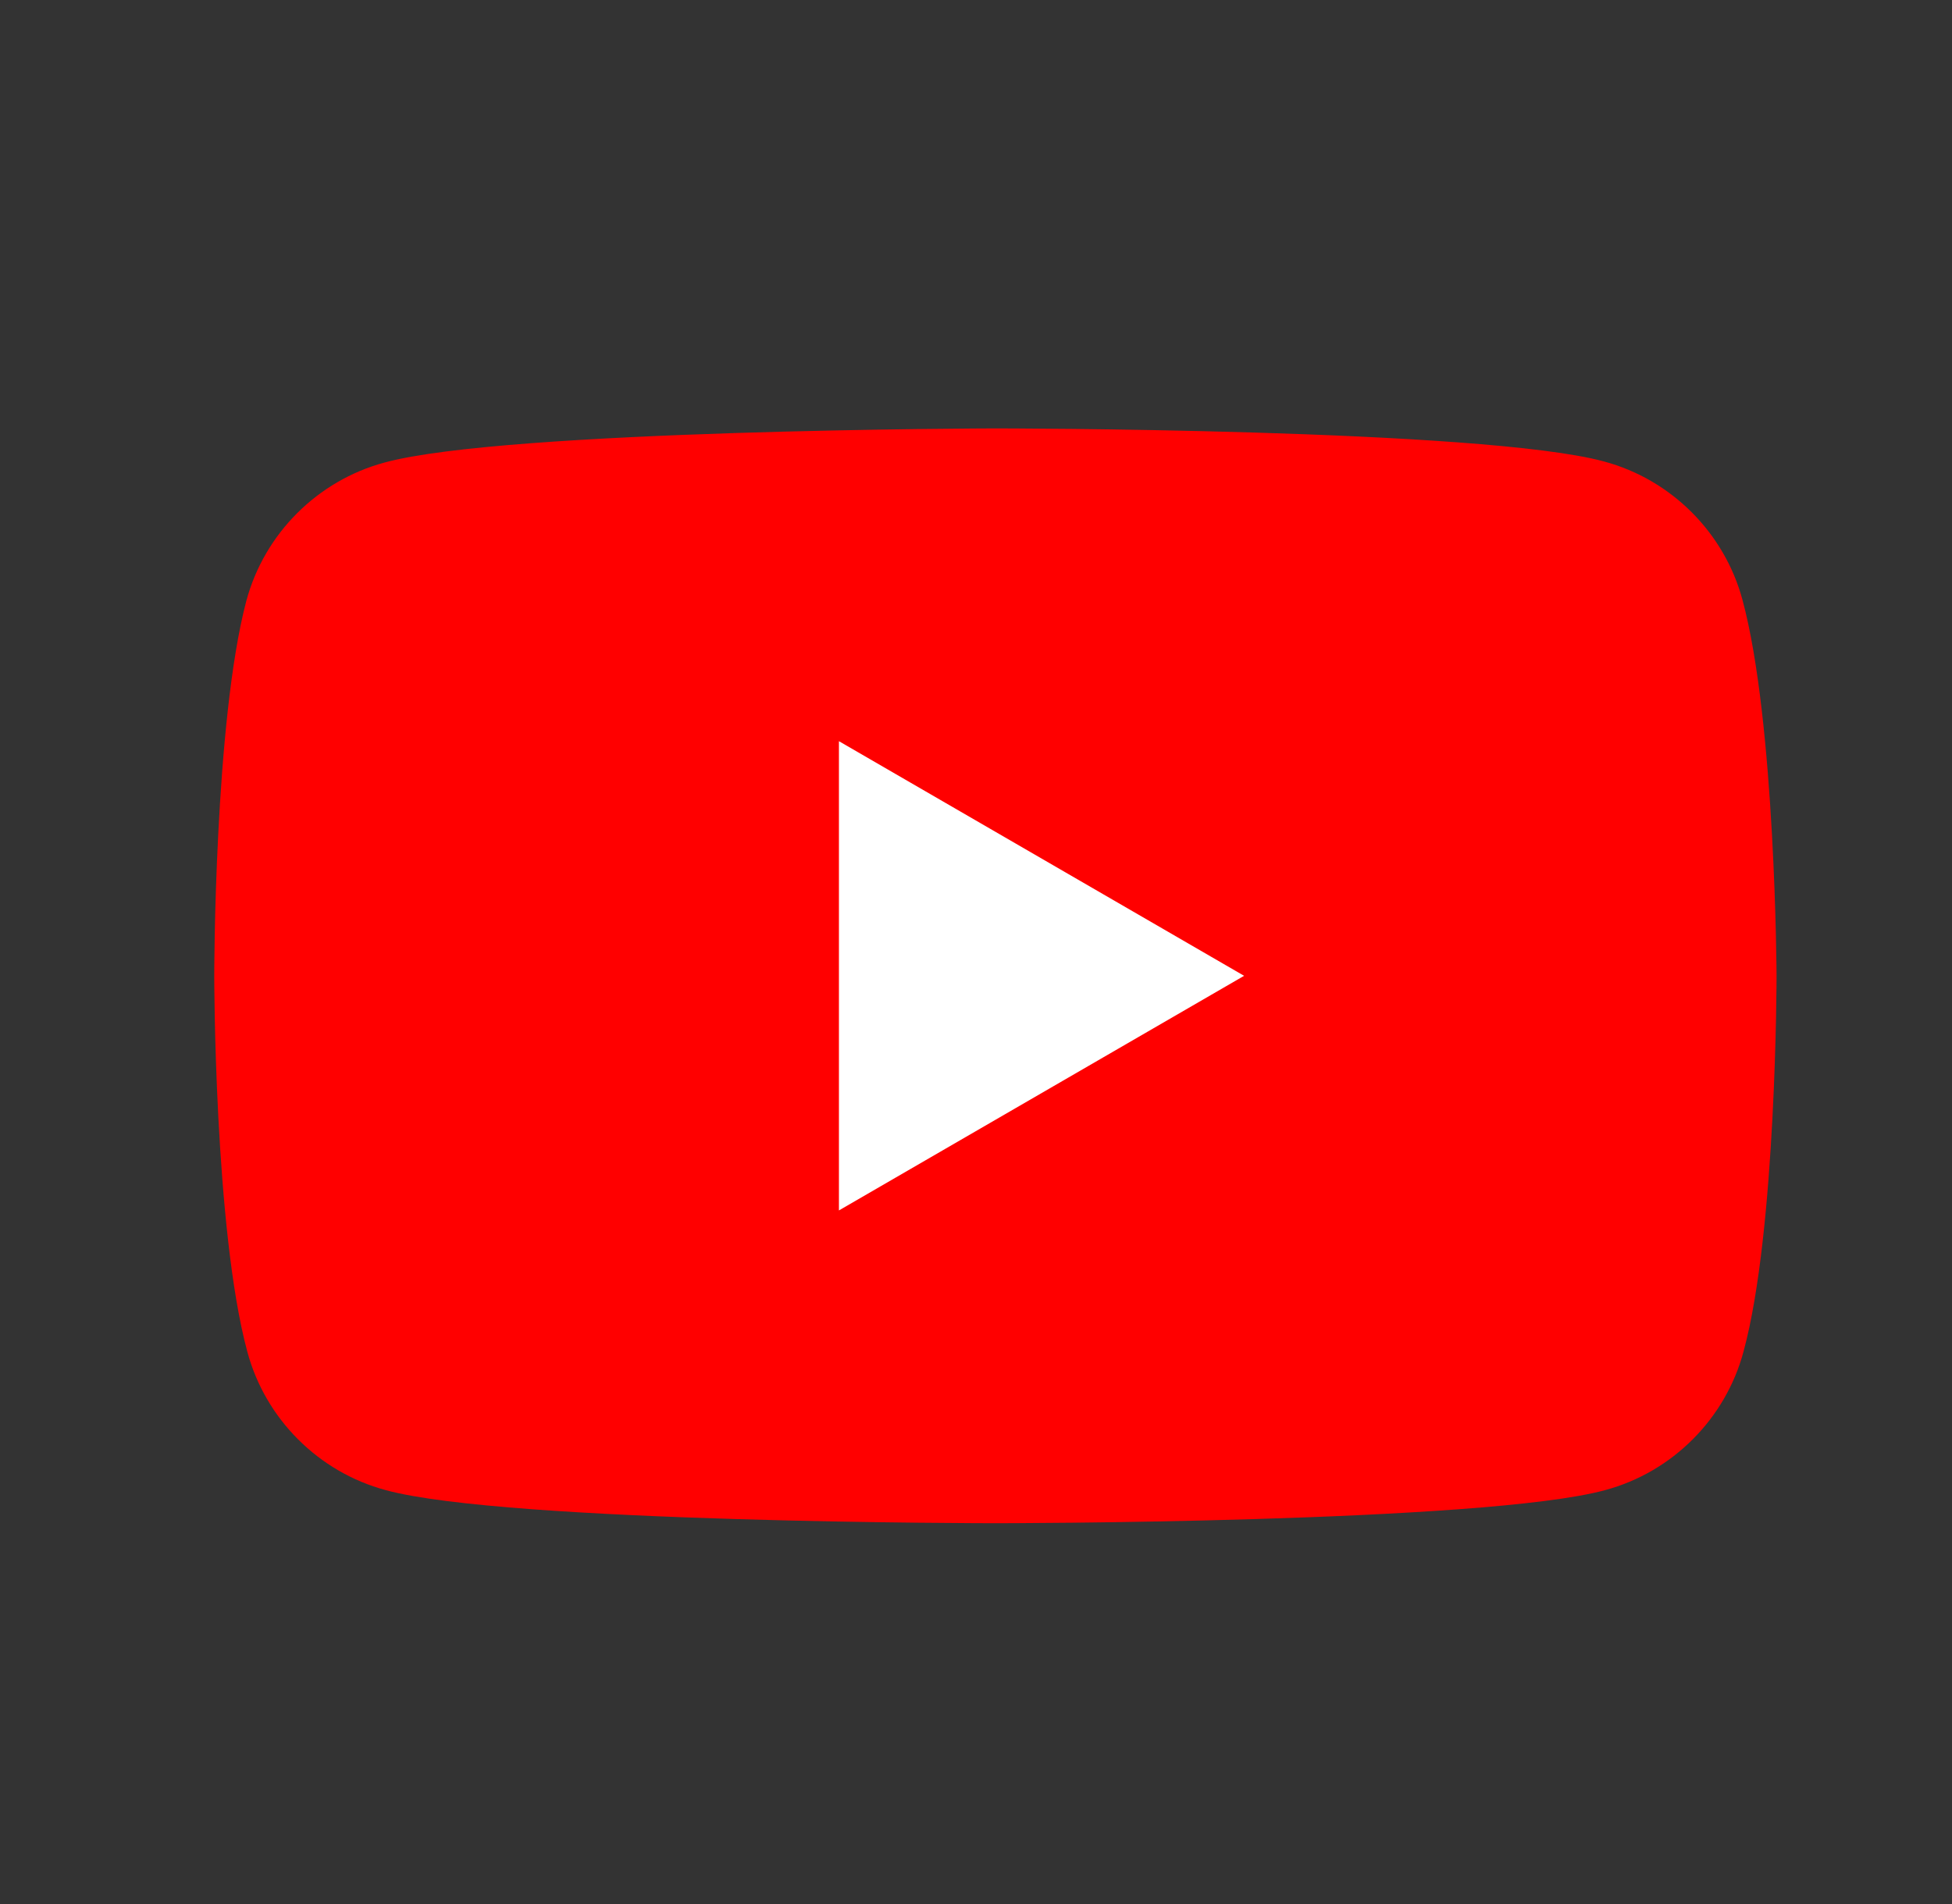 <svg width="41" height="40" viewBox="0 0 41 40" fill="none" xmlns="http://www.w3.org/2000/svg">
<rect x="0" y="0" width="41" height="40" fill="#333333" stroke="none"/>
<g id="Youtube">
<g id="Group">
<path id="Vector" d="M36.599 12.602C36.22 11.191 35.103 10.074 33.692 9.695C31.144 9 20.886 9 20.886 9C20.886 9 10.629 9.021 8.081 9.716C6.669 10.095 5.553 11.211 5.174 12.623C4.5 15.171 4.5 20.5 4.5 20.5C4.5 20.5 4.5 25.829 5.195 28.398C5.574 29.809 6.69 30.926 8.102 31.305C10.65 32 20.907 32 20.907 32C20.907 32 31.165 32 33.713 31.305C35.125 30.926 36.241 29.809 36.62 28.398C37.315 25.85 37.315 20.5 37.315 20.5C37.315 20.5 37.294 15.171 36.599 12.602Z" fill="#FF0000"/>
<path id="Vector_2" d="M17.621 25.429L26.131 20.5L17.621 15.571V25.429Z" fill="white"/>
</g>
</g>
</svg>

